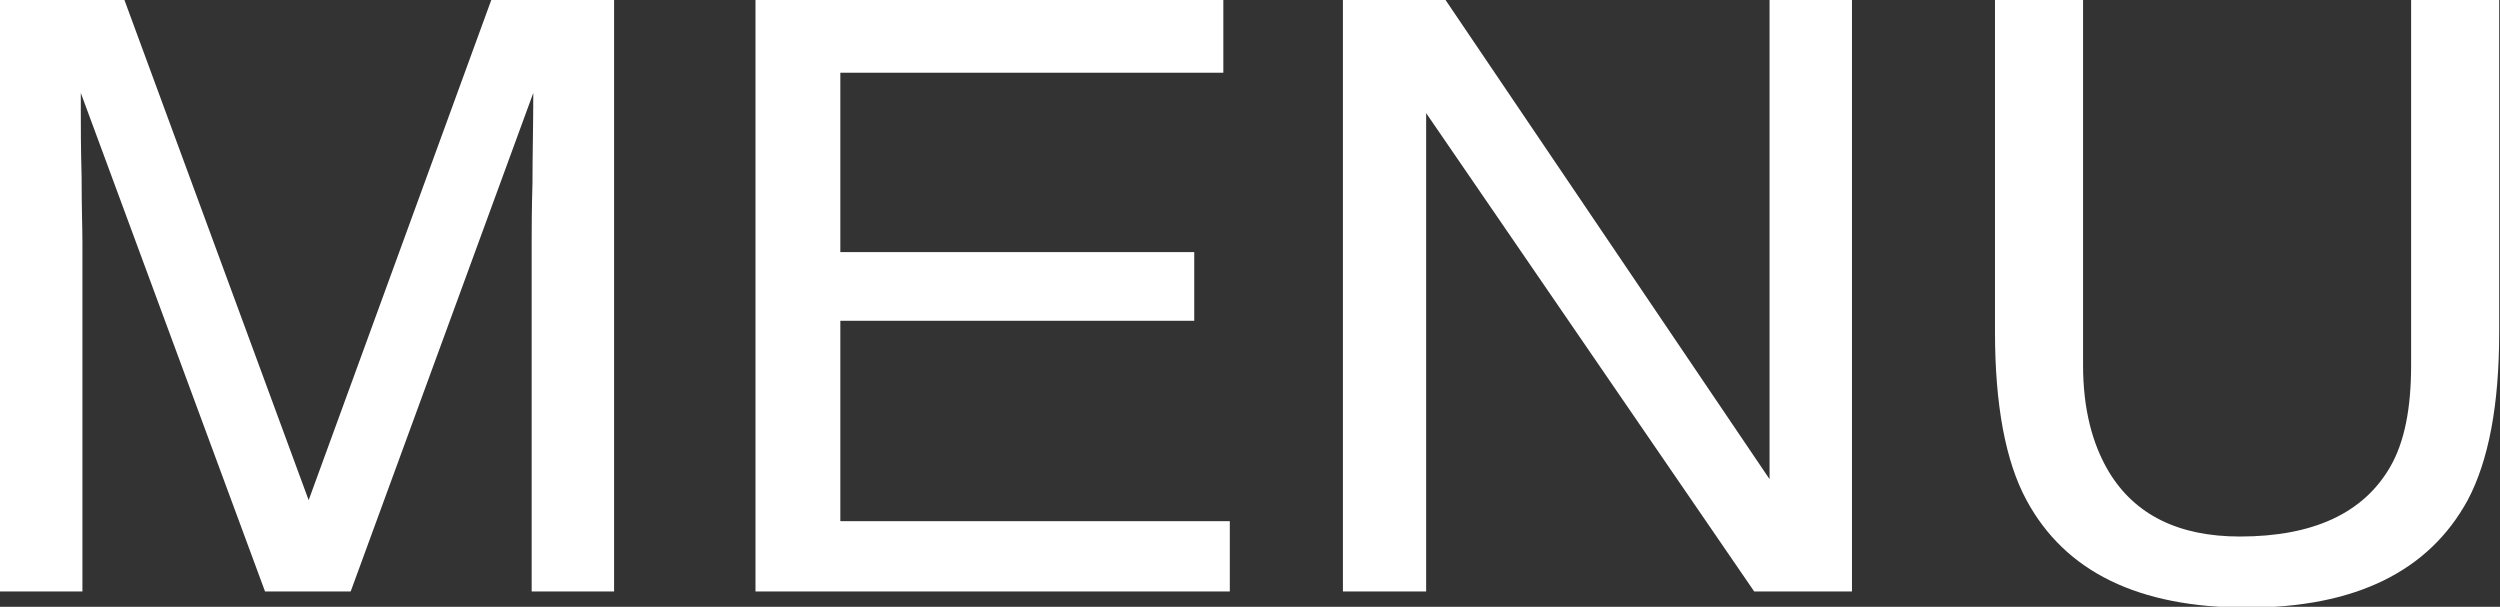 <?xml version="1.0" encoding="UTF-8"?>
<svg id="Layer_2" data-name="Layer 2" xmlns="http://www.w3.org/2000/svg" viewBox="0 0 30.94 7.51">
  <rect x="0" y="0" width="30.94" height="7.51" fill="#333333" stroke="none"/>
  <defs>
    <style>
      .cls-1 {
        fill: #fff;
      }
    </style>
  </defs>
  <g id="TOP修正">
    <g>
      <path class="cls-1" d="M0,0H1.54L3.82,6.19,6.08,0h1.52V7.32h-1.02V3c0-.15,0-.4,.01-.74,0-.35,.01-.72,.01-1.11l-2.26,6.17h-1.06L1,1.15v.22c0,.18,0,.45,.01,.82,0,.37,.01,.64,.01,.81V7.32H0V0Z"/>
      <path class="cls-1" d="M9.35,0h5.79V.9h-4.74V3.12h4.38v.85h-4.38v2.48h4.82v.87h-5.87V0Z"/>
      <path class="cls-1" d="M16.62,0h1.27l4.01,5.93V0h1.02V7.32h-1.21L17.65,1.4V7.32h-1.03V0Z"/>
      <path class="cls-1" d="M25.78,0V4.52c0,.53,.11,.97,.32,1.32,.32,.53,.86,.8,1.62,.8,.91,0,1.53-.29,1.86-.86,.18-.31,.26-.73,.26-1.26V0h1.09V4.11c0,.9-.13,1.59-.39,2.08-.48,.88-1.39,1.33-2.73,1.33s-2.25-.44-2.73-1.33c-.26-.48-.39-1.18-.39-2.08V0h1.09Z"/>
    </g>
  </g>
</svg>